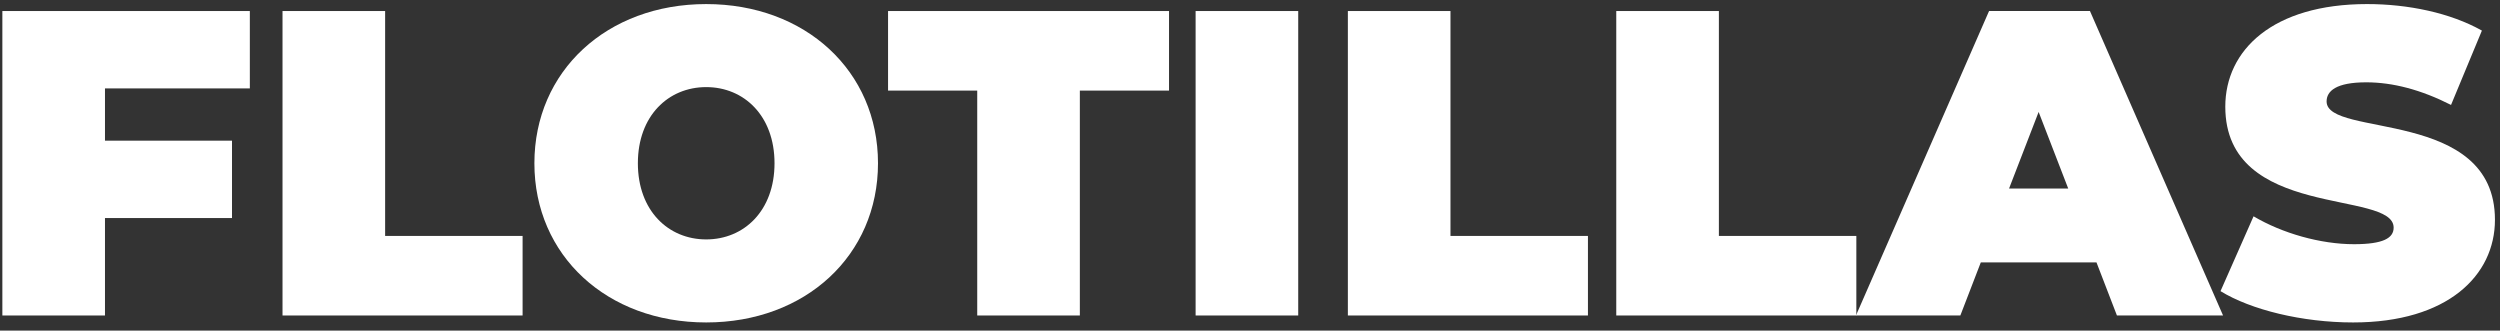 <?xml version="1.0" encoding="UTF-8" standalone="no"?><!DOCTYPE svg PUBLIC "-//W3C//DTD SVG 1.1//EN" "http://www.w3.org/Graphics/SVG/1.1/DTD/svg11.dtd"><svg width="100%" height="100%" viewBox="0 0 1172 155" version="1.1" xmlns="http://www.w3.org/2000/svg" xmlns:xlink="http://www.w3.org/1999/xlink" xml:space="preserve" xmlns:serif="http://www.serif.com/" style="fill-rule:evenodd;clip-rule:evenodd;stroke-linejoin:round;stroke-miterlimit:2;"><rect x="0" y="0" width="1172" height="155" fill="#333333" stroke="none"/><g><path d="M117.124,41.447l-0,-36.275l-116.013,0l-0,142.729l48.103,-0l-0,-45.682l59.548,0l0,-36.274l-59.548,-0l-0,-24.498l67.91,-0Z" style="fill:#fff;fill-rule:nonzero;"/><path d="M132.444,147.901l112.547,-0l-0,-37.295l-64.444,0l0,-105.434l-48.103,0l0,142.729Z" style="fill:#fff;fill-rule:nonzero;"/><path d="M331.064,151.164c46.502,-0 80.541,-31.386 80.541,-74.627c-0,-43.243 -34.039,-74.628 -80.541,-74.628c-46.502,0 -80.542,31.385 -80.542,74.628c0,43.241 34.04,74.627 80.542,74.627Zm-0,-38.926c-17.75,-0 -32.031,-13.465 -32.031,-35.701c0,-22.237 14.281,-35.702 32.031,-35.702c17.749,0 32.03,13.465 32.03,35.702c-0,22.236 -14.281,35.701 -32.03,35.701Z" style="fill:#fff;fill-rule:nonzero;"/><path d="M458.127,147.901l48.103,-0l0,-105.434l41.807,-0l-0,-37.295l-131.716,0l-0,37.295l41.806,-0l0,105.434Z" style="fill:#fff;fill-rule:nonzero;"/><rect x="560.502" y="5.172" width="48.103" height="142.729" style="fill:#fff;fill-rule:nonzero;"/><path d="M631.879,147.901l112.547,-0l-0,-37.295l-64.444,0l0,-105.434l-48.103,0l0,142.729Z" style="fill:#fff;fill-rule:nonzero;"/><path d="M757.707,147.901l112.546,-0l0,-37.295l-64.443,0l-0,-105.434l-48.103,0l-0,142.729Z" style="fill:#fff;fill-rule:nonzero;"/><path d="M992.417,147.901l49.753,-0l-62.395,-142.729l-47.306,0l-62.394,142.729l48.936,-0l9.584,-24.88l54.238,-0l9.584,24.88Zm-50.568,-59.524l13.865,-35.892l13.865,35.892l-27.73,0Z" style="fill:#fff;fill-rule:nonzero;"/><path d="M1103.16,151.164c44.256,-0 66.473,-22.01 66.473,-48.123c-0,-52.625 -78.923,-38.353 -78.923,-55.479c0,-4.893 4.49,-8.97 18.573,-8.97c12.45,-0 25.699,3.466 39.763,10.601l14.472,-34.852c-14.879,-8.356 -34.65,-12.432 -53.827,-12.432c-44.255,0 -66.472,21.602 -66.472,48.099c-0,53.238 78.922,38.744 78.922,56.71c0,4.903 -4.898,7.763 -18.573,7.763c-15.711,-0 -33.648,-5.107 -47.1,-13.074l-15.492,35.084c14.269,8.763 38.32,14.673 62.184,14.673Z" style="fill:#fff;fill-rule:nonzero;"/></g></svg>